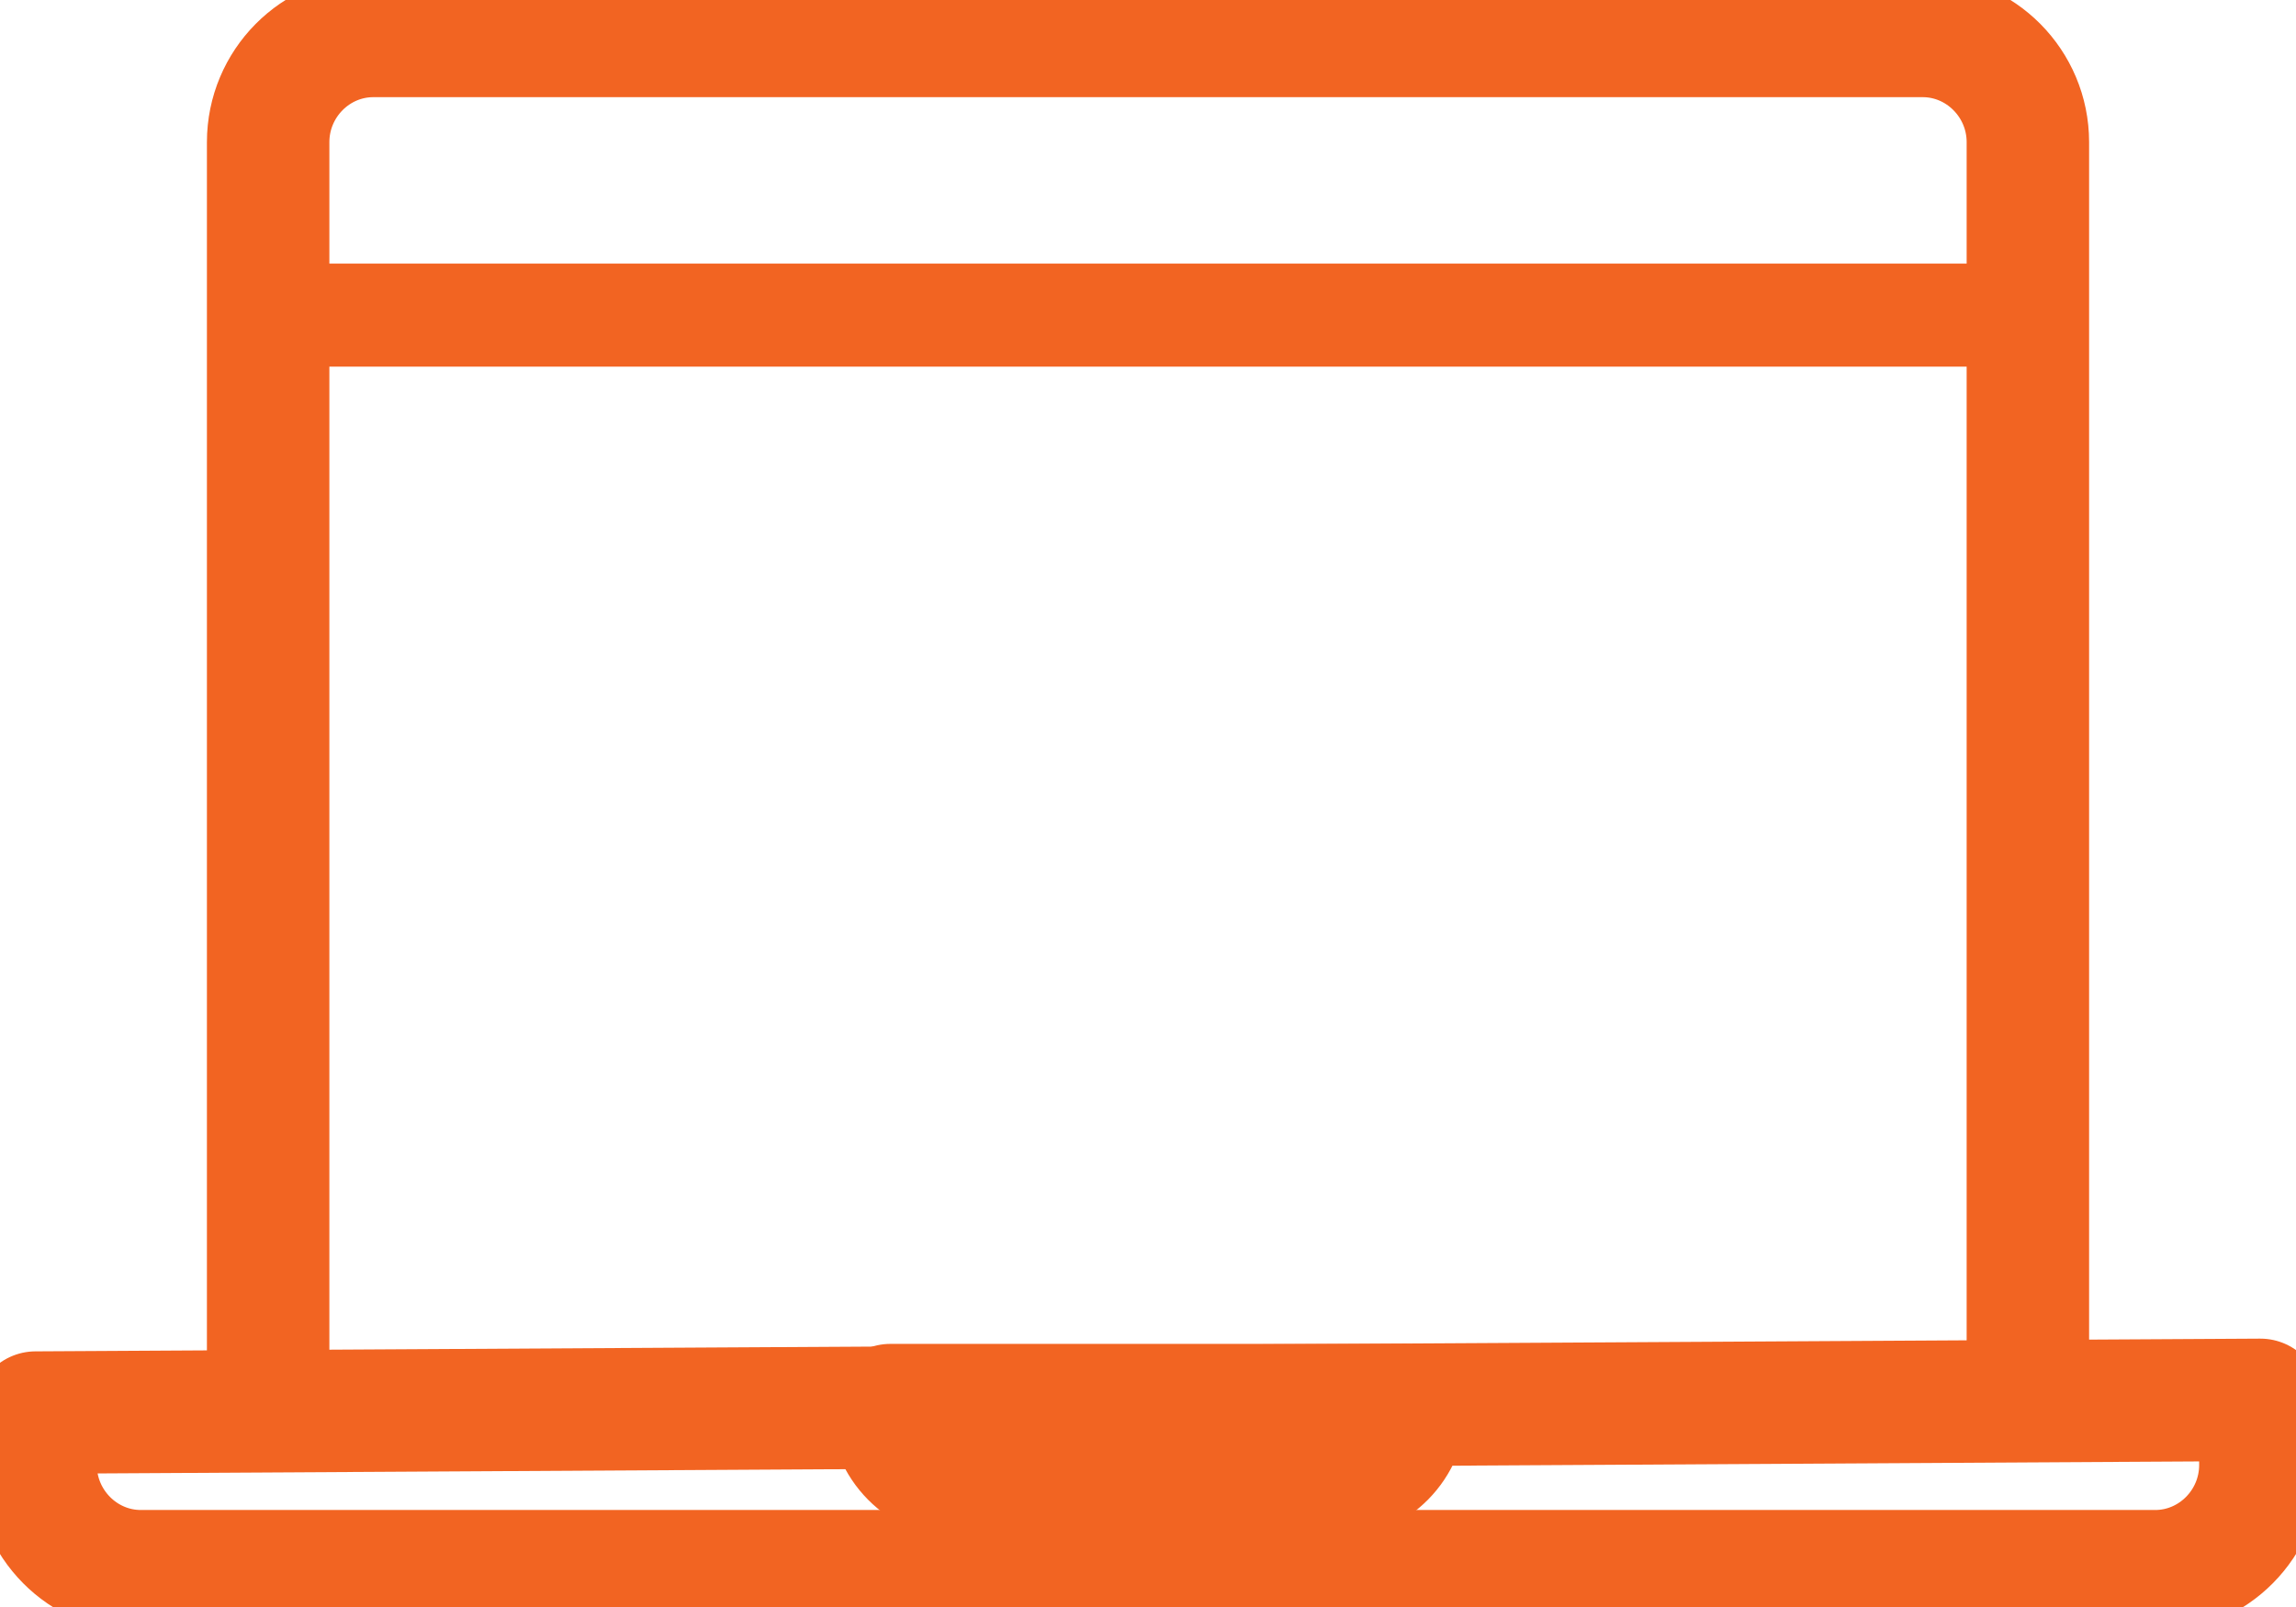 <svg width="90" height="63" viewBox="0 0 90 63" fill="none" xmlns="http://www.w3.org/2000/svg">
<g clip-path="url(#clip0_1_288)">
<path d="M10.511 54.38V5.572C10.511 3.282 12.366 1.409 14.635 1.409H75.365C77.634 1.409 79.49 3.282 79.49 5.572V54.38" stroke="#F26422" stroke-width="4.8" stroke-linecap="round" stroke-linejoin="round"/>
<path d="M88.604 54.879V57.433C88.604 59.724 86.749 61.597 84.48 61.597H5.52C3.251 61.597 1.396 59.724 1.396 57.433V55.378L88.604 54.879Z" stroke="#F26422" stroke-width="4.8" stroke-linecap="round" stroke-linejoin="round"/>
<path d="M55.1 55.085C55.1 56.658 53.827 57.944 52.268 57.944H37.732C36.173 57.944 34.9 56.658 34.9 55.085H55.1Z" stroke="#F26422" stroke-width="4.8" stroke-linecap="round" stroke-linejoin="round"/>
<path d="M10.348 12.354H79.007" stroke="#F26422" stroke-width="4.04" stroke-linecap="round" stroke-linejoin="round"/>
</g>
<defs>
<clipPath id="clip0_1_288">
<rect width="90" height="63" fill="white"/>
</clipPath>
</defs>
</svg>
